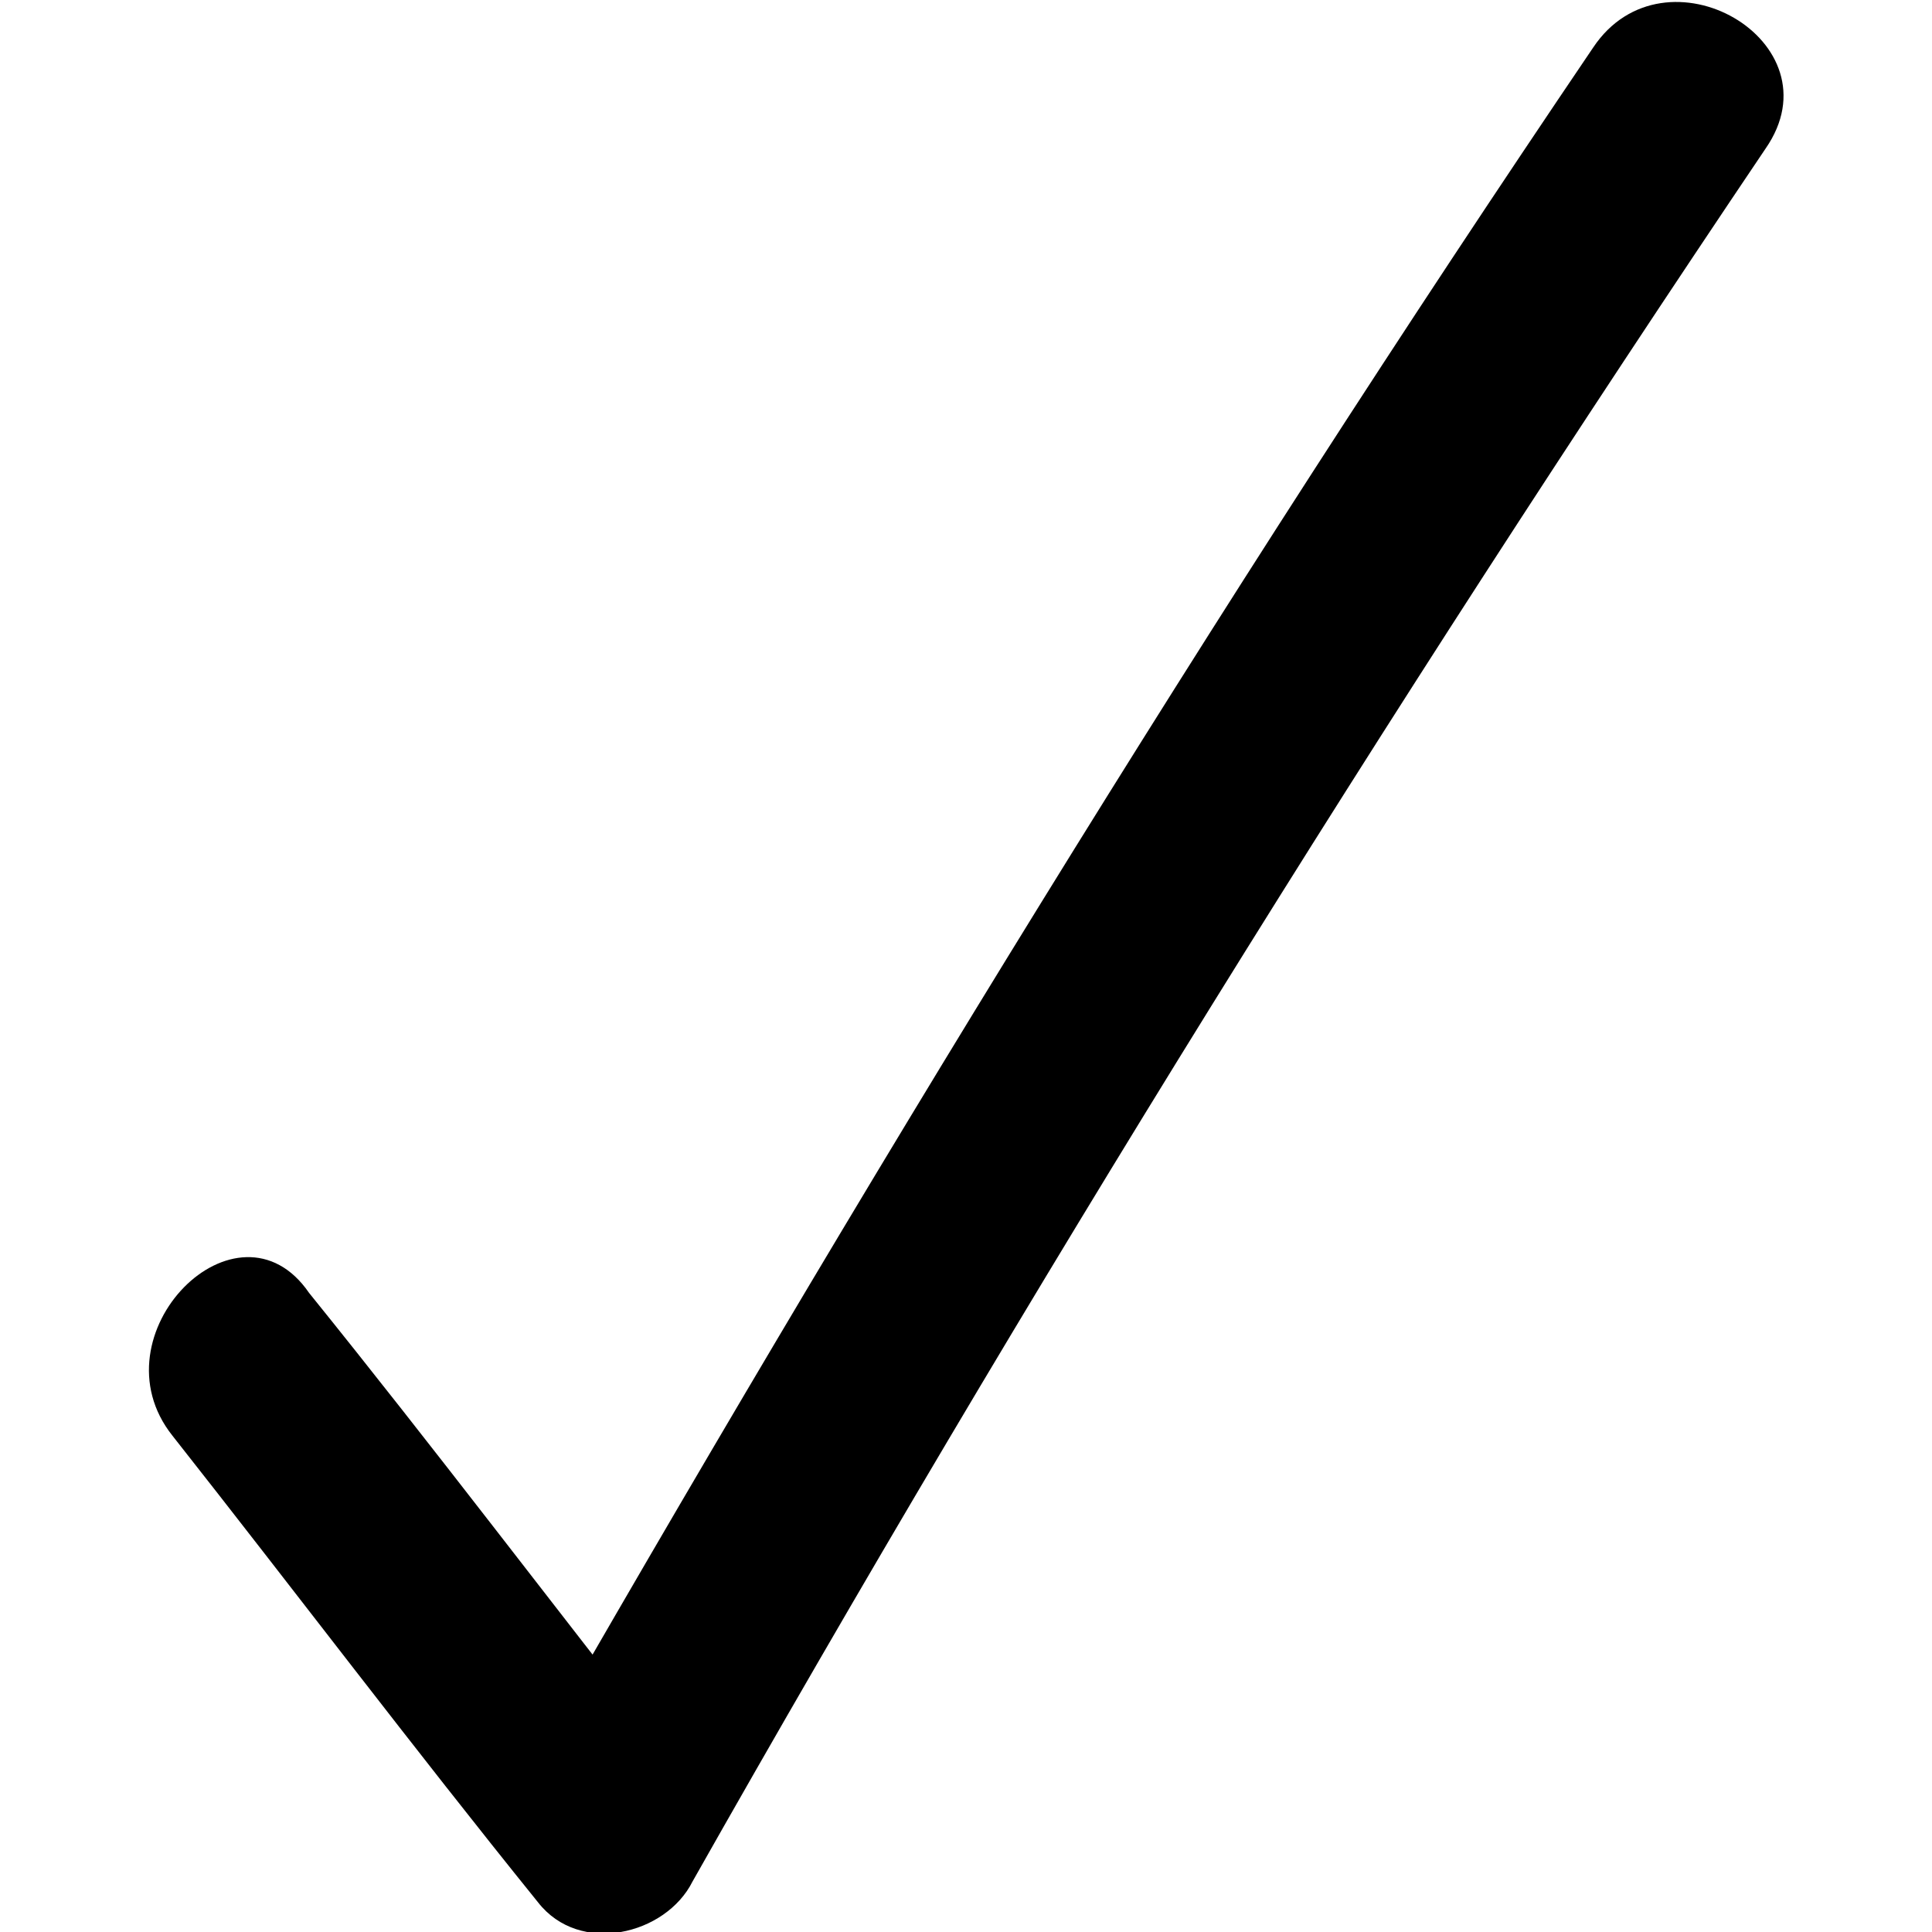 <?xml version="1.0" encoding="utf-8"?>
<!-- Generator: Adobe Illustrator 18.1.0, SVG Export Plug-In . SVG Version: 6.00 Build 0)  -->
<svg version="1.1" id="Calque_1" xmlns="http://www.w3.org/2000/svg" xmlns:xlink="http://www.w3.org/1999/xlink" x="0px" y="0px"
	 viewBox="265.1 388.4 65 65" enable-background="new 265.1 388.4 65 65" xml:space="preserve">
<g>
	<g>
		<path d="M270.9,436.7c4.1,5.2,8.1,10.5,12.3,15.7c1.4,1.8,4.3,1.1,5.2-0.7c11.2-19.8,23.3-39.3,36.1-58.3c2.5-3.6-3.4-7-5.8-3.4
			c-12.8,18.9-24.7,38.4-36.1,58.3c1.8-0.2,3.6-0.5,5.2-0.7c-4.1-5.2-8.1-10.5-12.3-15.7C273.1,428.4,268.2,433.3,270.9,436.7
			L270.9,436.7z"/>
	</g>
</g>
</svg>
